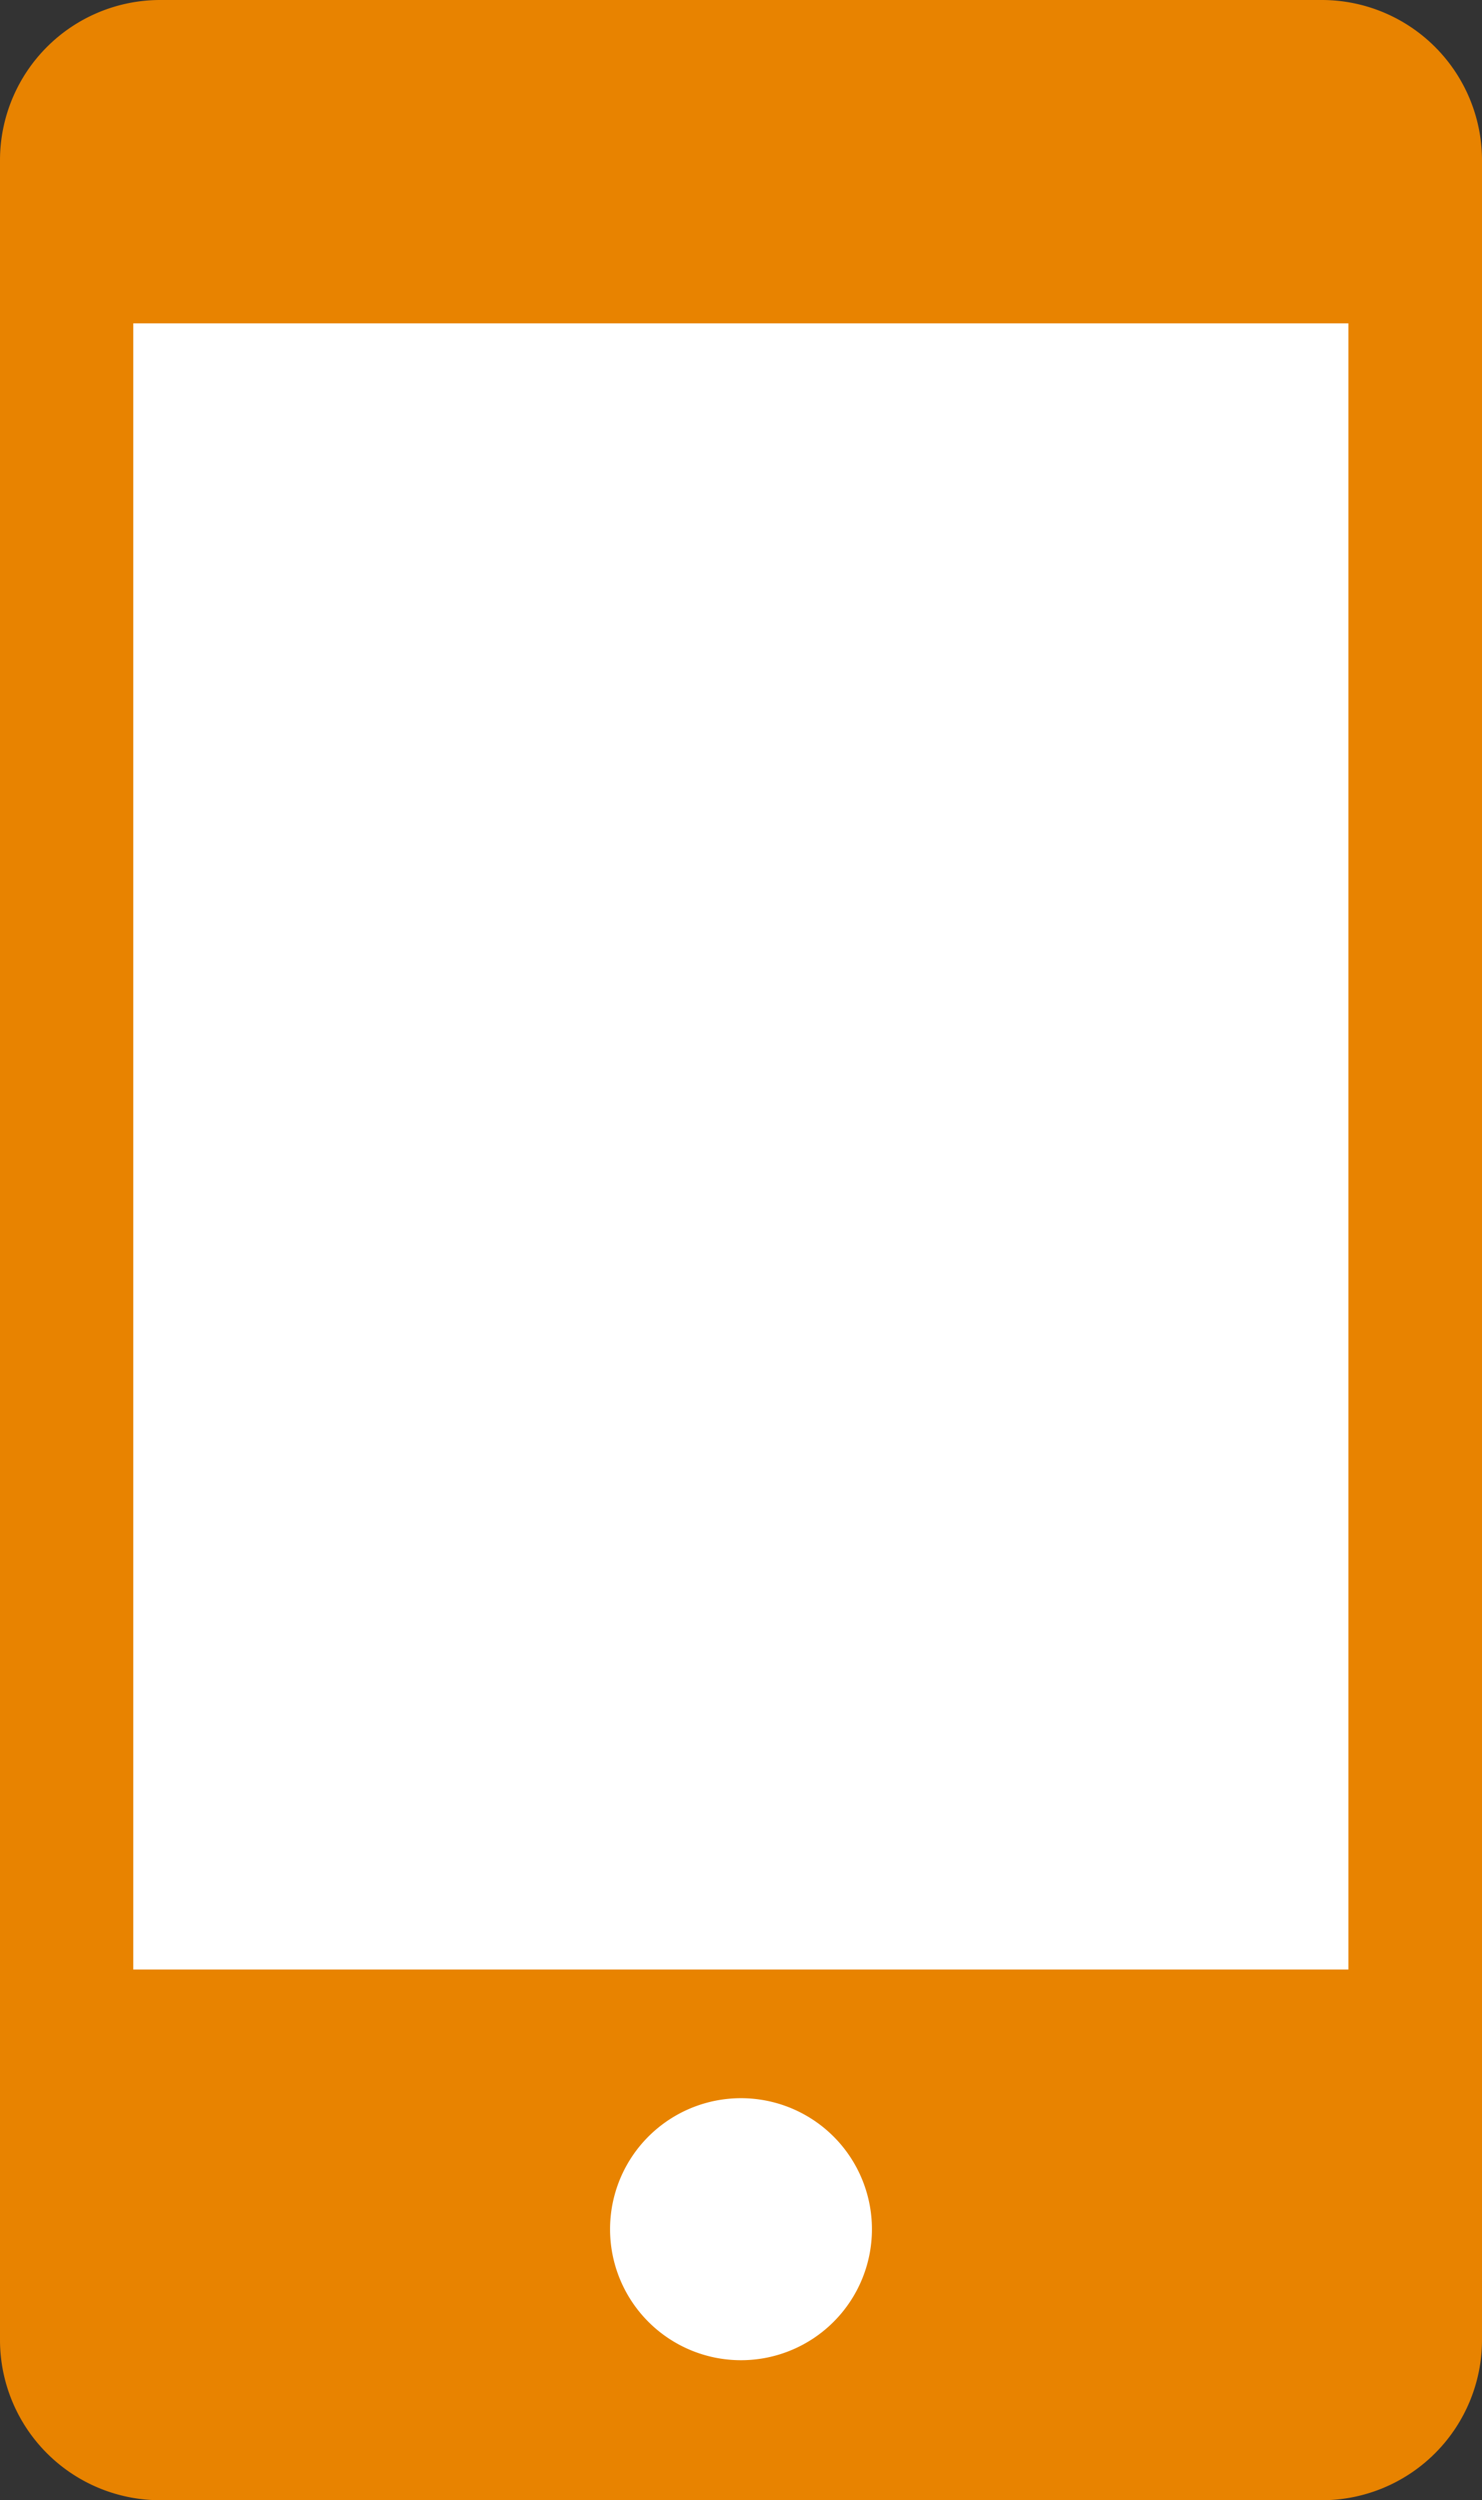 <svg xmlns="http://www.w3.org/2000/svg" viewBox="0 0 44.48 75"><rect x="0" y="0" width="44.48" height="75" fill="#333333" stroke="none"/><defs><style>.cls-1{fill:#fff;}.cls-2{fill:none;stroke:#fff;}.cls-3{fill:#e88300;}</style></defs><g id="Ebene_2" data-name="Ebene 2"><g id="Ebene_1-2" data-name="Ebene 1"><rect class="cls-1" x="3.82" y="5.15" width="37" height="67"/><rect class="cls-2" x="3.82" y="5.15" width="37" height="67"/><path class="cls-3" d="M40.47,59.08H4V9.7H40.47Zm-22.16,7.8a3.93,3.93,0,1,1,3.93,3.92,3.93,3.93,0,0,1-3.93-3.92M44.48,70.2V4.8A4.81,4.81,0,0,0,39.68,0H4.8A4.81,4.81,0,0,0,0,4.8V70.2A4.81,4.81,0,0,0,4.8,75H39.68a4.81,4.81,0,0,0,4.8-4.8"/></g></g></svg>
